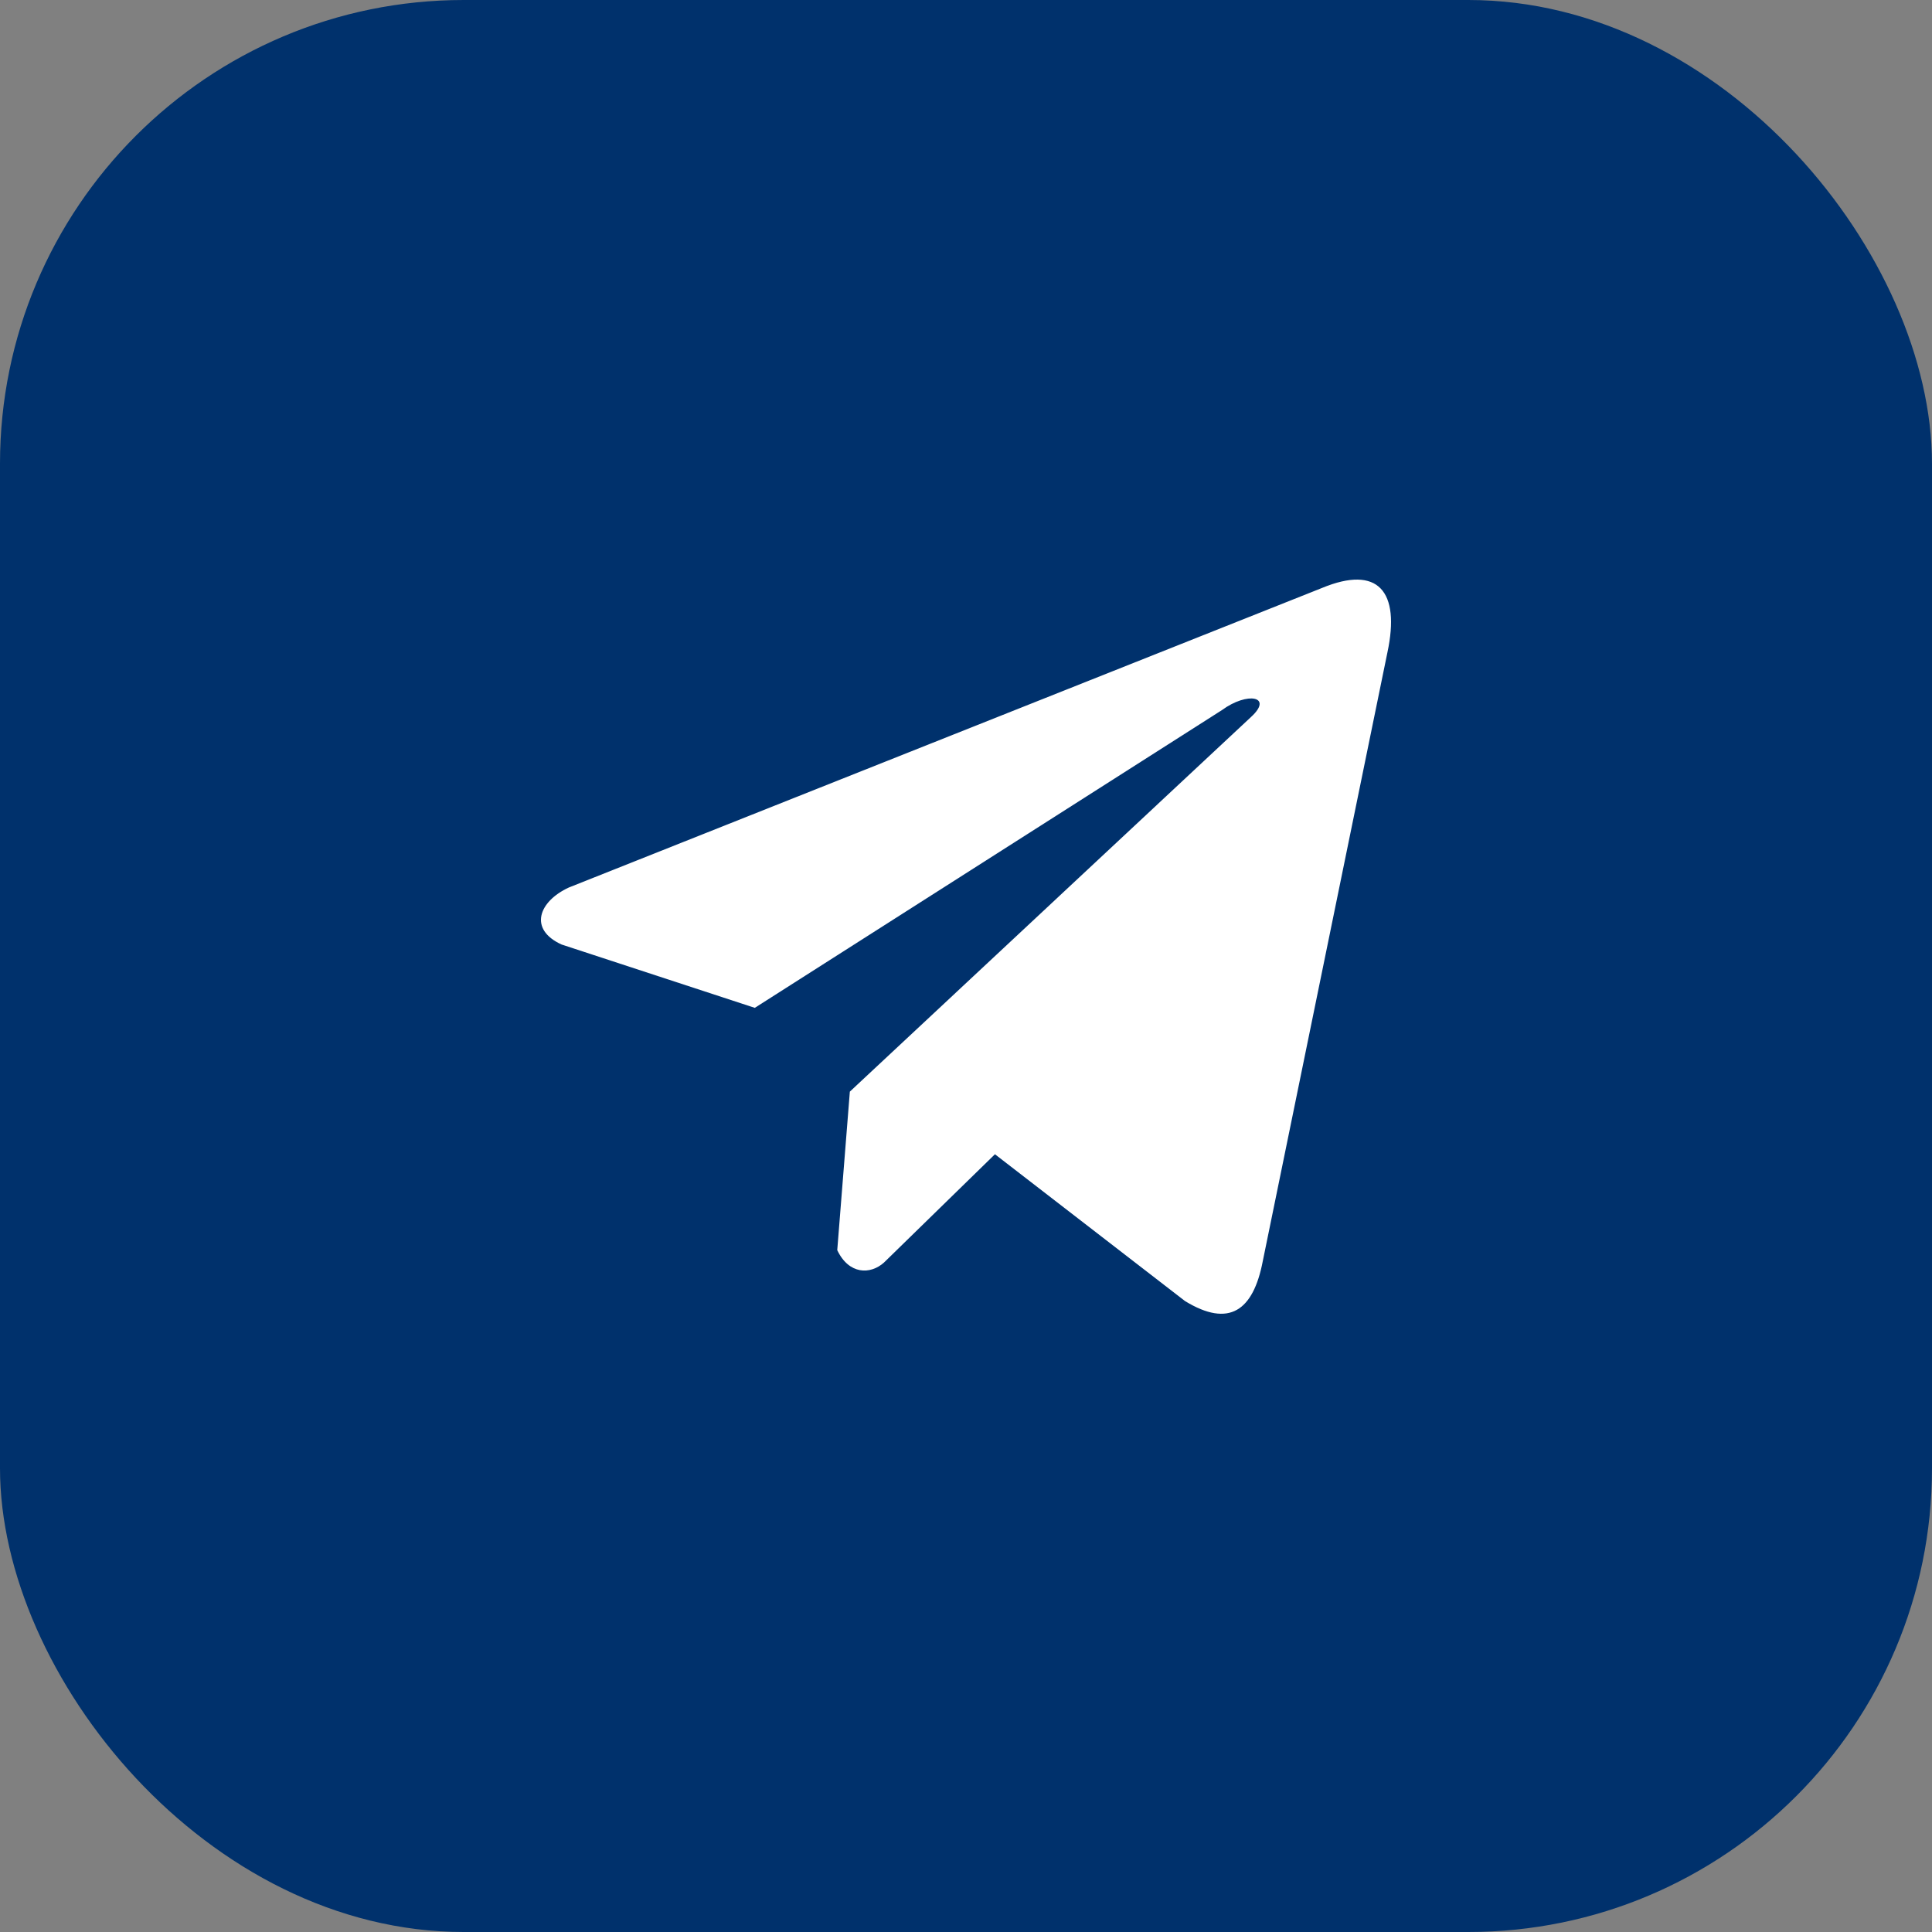 <?xml version="1.0" encoding="UTF-8"?> <svg xmlns="http://www.w3.org/2000/svg" width="50" height="50" viewBox="0 0 50 50" fill="none"><rect x="0" y="0" width="50" height="50" fill="#808080" stroke="none"/><rect width="50" height="50" rx="12" fill="#00316C"></rect><path d="M34.214 15.216L14.723 22.968C13.939 23.329 13.673 24.052 14.534 24.444L19.534 26.083L31.624 18.377C32.284 17.893 32.96 18.022 32.378 18.554L21.994 28.251L21.668 32.354C21.97 32.988 22.524 32.991 22.876 32.676L25.749 29.872L30.669 33.672C31.812 34.37 32.434 33.92 32.68 32.641L35.907 16.881C36.242 15.306 35.671 14.613 34.214 15.216Z" fill="white"></path></svg> 